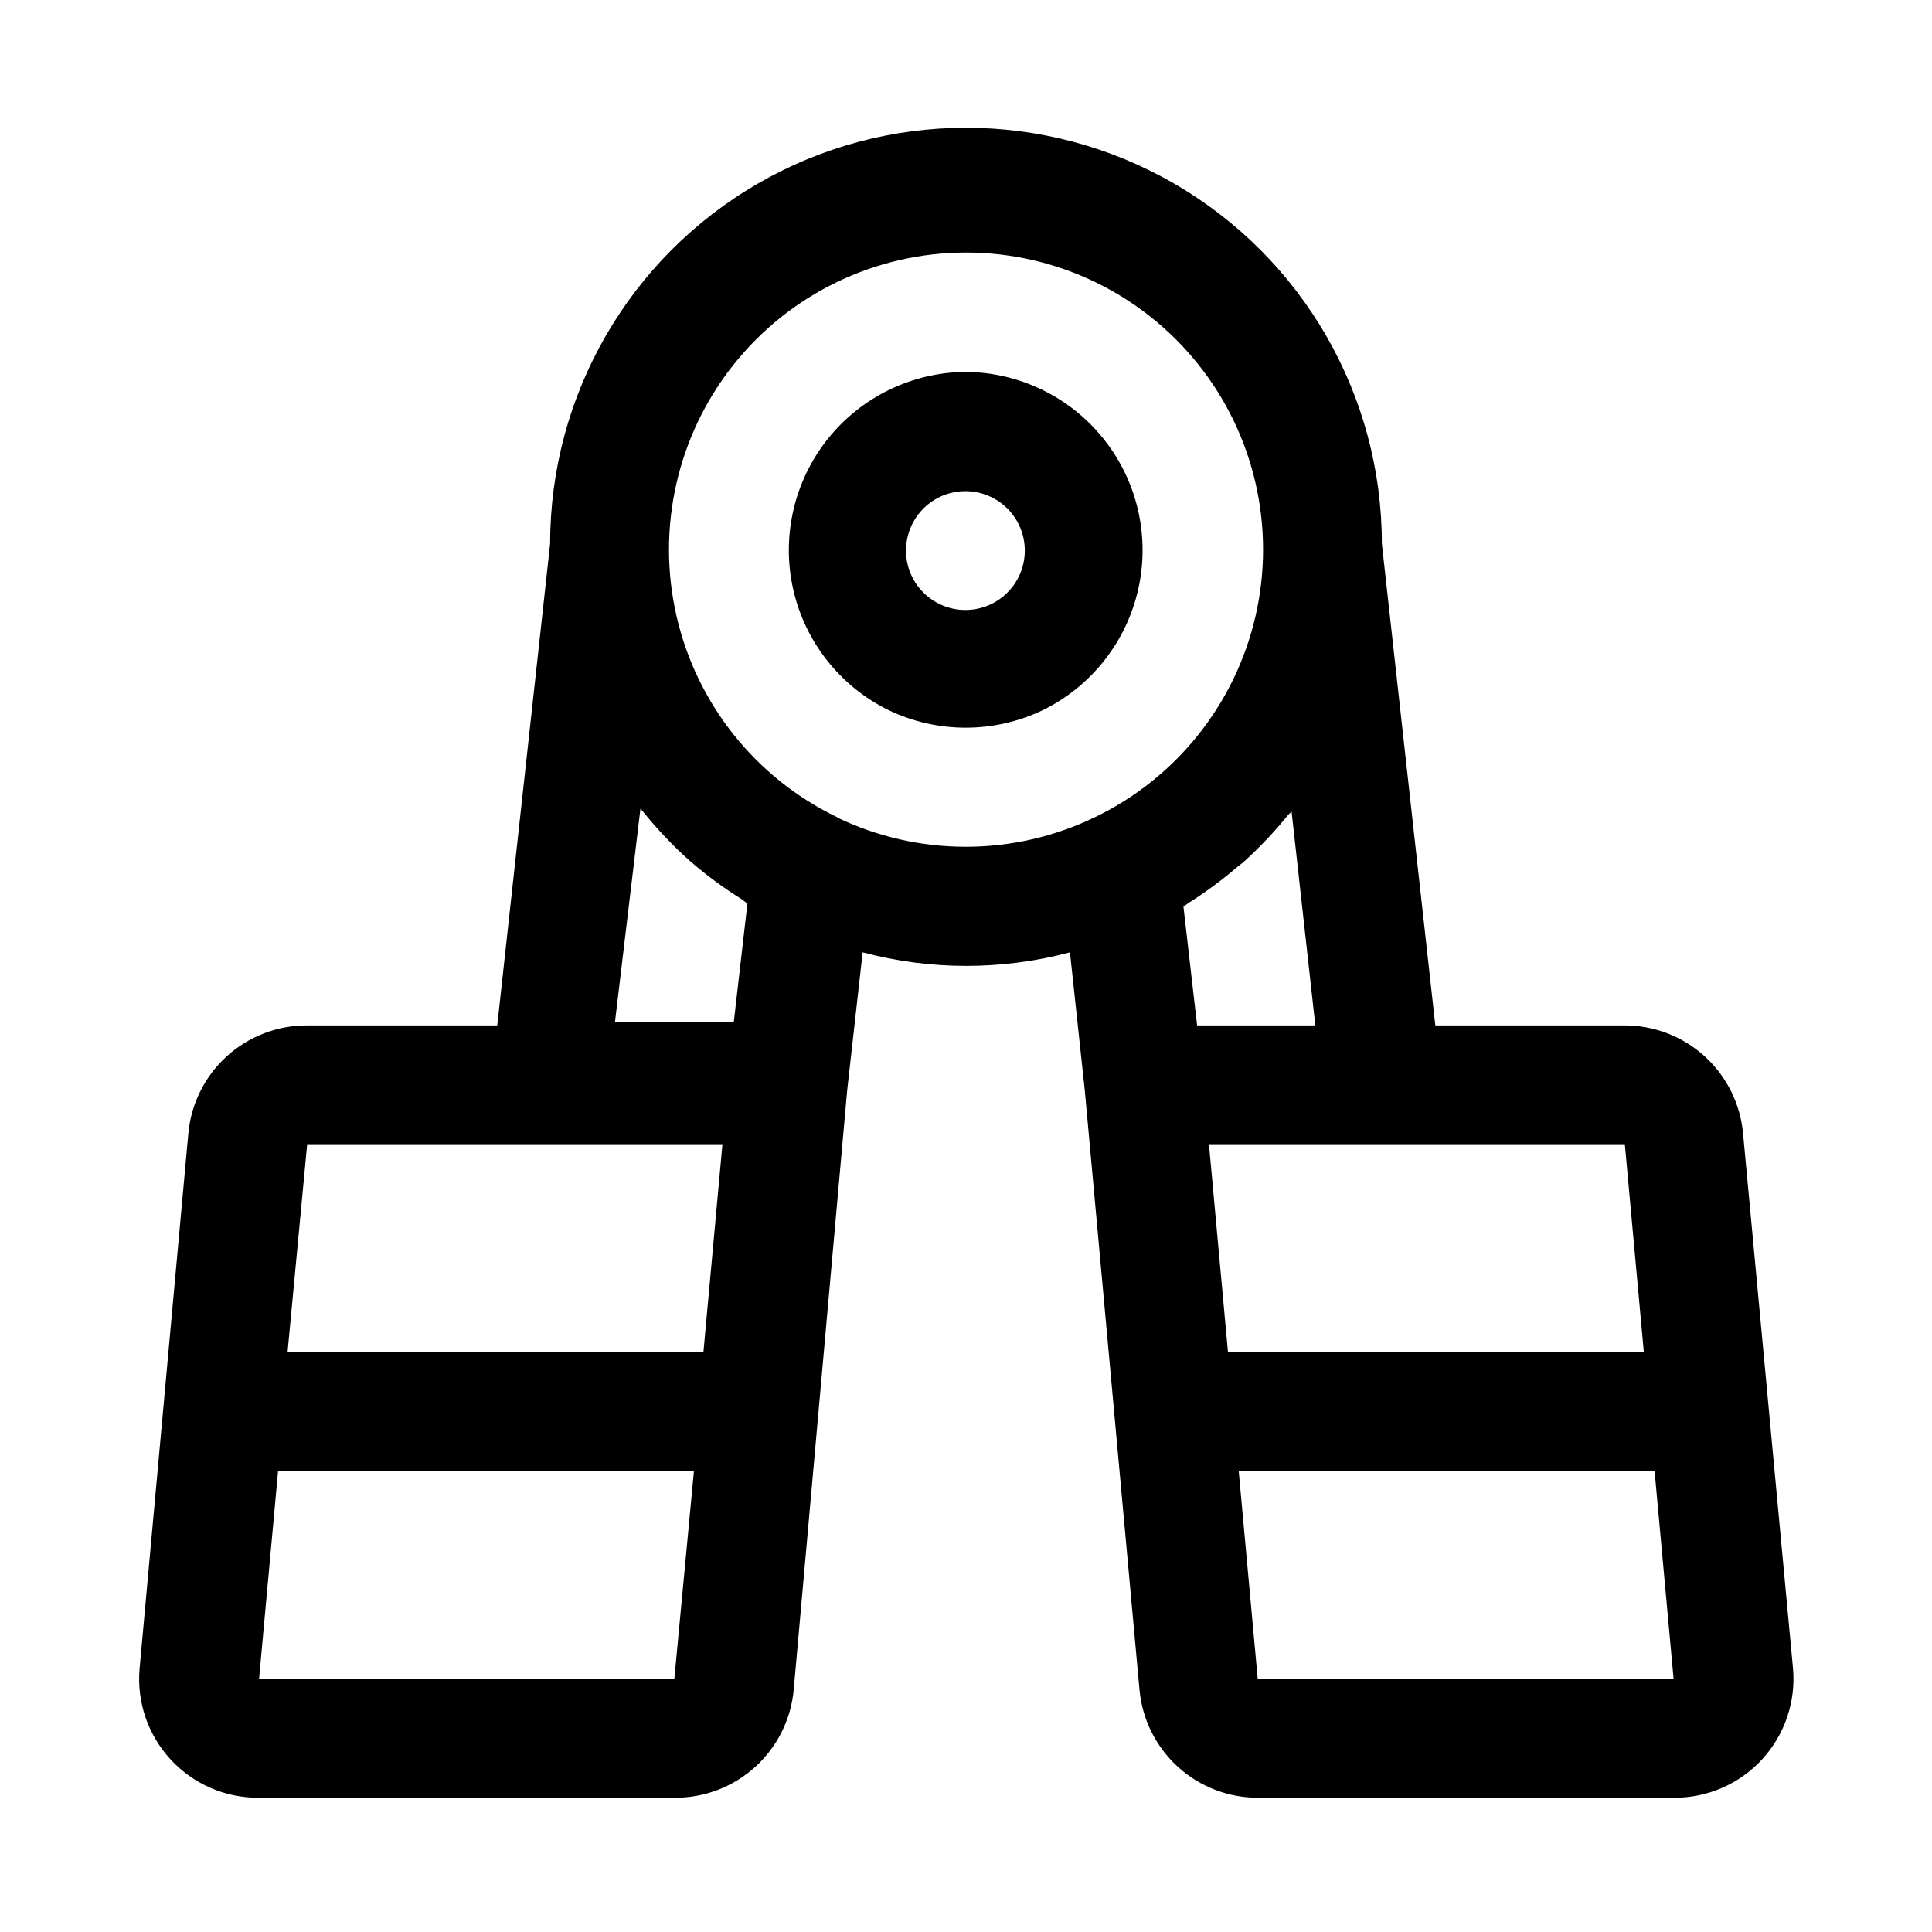 <?xml version="1.0" encoding="UTF-8"?>
<!-- Uploaded to: ICON Repo, www.iconrepo.com, Generator: ICON Repo Mixer Tools -->
<svg fill="#000000" width="800px" height="800px" version="1.1" viewBox="144 144 512 512" xmlns="http://www.w3.org/2000/svg">
 <g>
  <path d="m400 242.56c-14.289 0.086-27.77 6.633-36.668 17.809-8.898 11.176-12.262 25.781-9.145 39.723 3.117 13.945 12.375 25.727 25.188 32.051 12.977 6.273 28.109 6.273 41.09 0 12.797-6.316 22.051-18.078 25.18-32 3.125-13.922-0.207-28.512-9.07-39.691-8.863-11.184-22.309-17.758-36.574-17.891zm6.613 61.559h-0.004c-4.281 2.039-9.254 2.039-13.539 0-4.332-2.062-7.488-5.992-8.57-10.668-1.078-4.676 0.031-9.59 3.019-13.344 2.984-3.758 7.523-5.945 12.32-5.945 4.801 0 9.336 2.188 12.324 5.945 2.988 3.754 4.098 8.668 3.016 13.344-1.082 4.676-4.234 8.605-8.57 10.668z"/>
  <path d="m605.93 444.4c-0.707-7.852-4.336-15.152-10.168-20.457-5.828-5.305-13.438-8.23-21.32-8.199h-50.066l-14.168-127.68c0-39.375-21.004-75.758-55.105-95.445-34.098-19.684-76.109-19.684-110.21 0-34.098 19.688-55.105 56.07-55.105 95.445l-14.012 127.68h-50.379c-7.883-0.031-15.492 2.894-21.32 8.199-5.832 5.305-9.461 12.605-10.168 20.457l-12.91 141.7c-0.801 8.855 2.18 17.641 8.211 24.18 6.027 6.539 14.539 10.223 23.434 10.141h110.21c7.883 0.031 15.492-2.894 21.32-8.199 5.832-5.305 9.461-12.602 10.168-20.453l14.172-158.86 4.094-36.527v0.004c18 4.785 36.941 4.785 54.945 0l3.938 36.684 14.484 158.7c0.707 7.852 4.336 15.148 10.168 20.453 5.828 5.305 13.438 8.23 21.32 8.199h110.21c8.867 0.035 17.336-3.668 23.332-10.199 5.992-6.535 8.953-15.293 8.156-24.121zm-26.293 57.938h-110.21l-5.039-55.105h110.21zm-118.39-86.594-3.621-31.488 1.574-1.102c4.477-2.836 8.738-5.992 12.754-9.445l1.418-1.102c4.312-3.879 8.312-8.09 11.965-12.598l0.945-0.945 6.297 56.68zm-147.52-57.465 0.789 0.945c3.738 4.625 7.844 8.945 12.281 12.91 4.34 3.773 8.973 7.195 13.855 10.23l1.418 1.102-3.621 31.488h-31.488zm-23.93 88.953h45.656l-5.039 55.105h-110.21l5.199-55.105zm-77.145 141.7 5.039-55.105h110.21l-5.195 55.105zm153.35-228.29c-21.625-10.355-37.348-30.004-42.715-53.371-5.367-23.367 0.207-47.906 15.141-66.66 14.938-18.758 37.605-29.684 61.582-29.684 23.973 0 46.645 10.926 61.578 29.684 14.938 18.754 20.512 43.293 15.141 66.66-5.367 23.367-21.09 43.016-42.715 53.371-21.543 10.352-46.625 10.352-68.172 0zm111.31 228.29-5.039-55.105h110.21l5.039 55.105z"/>
 </g>
</svg>